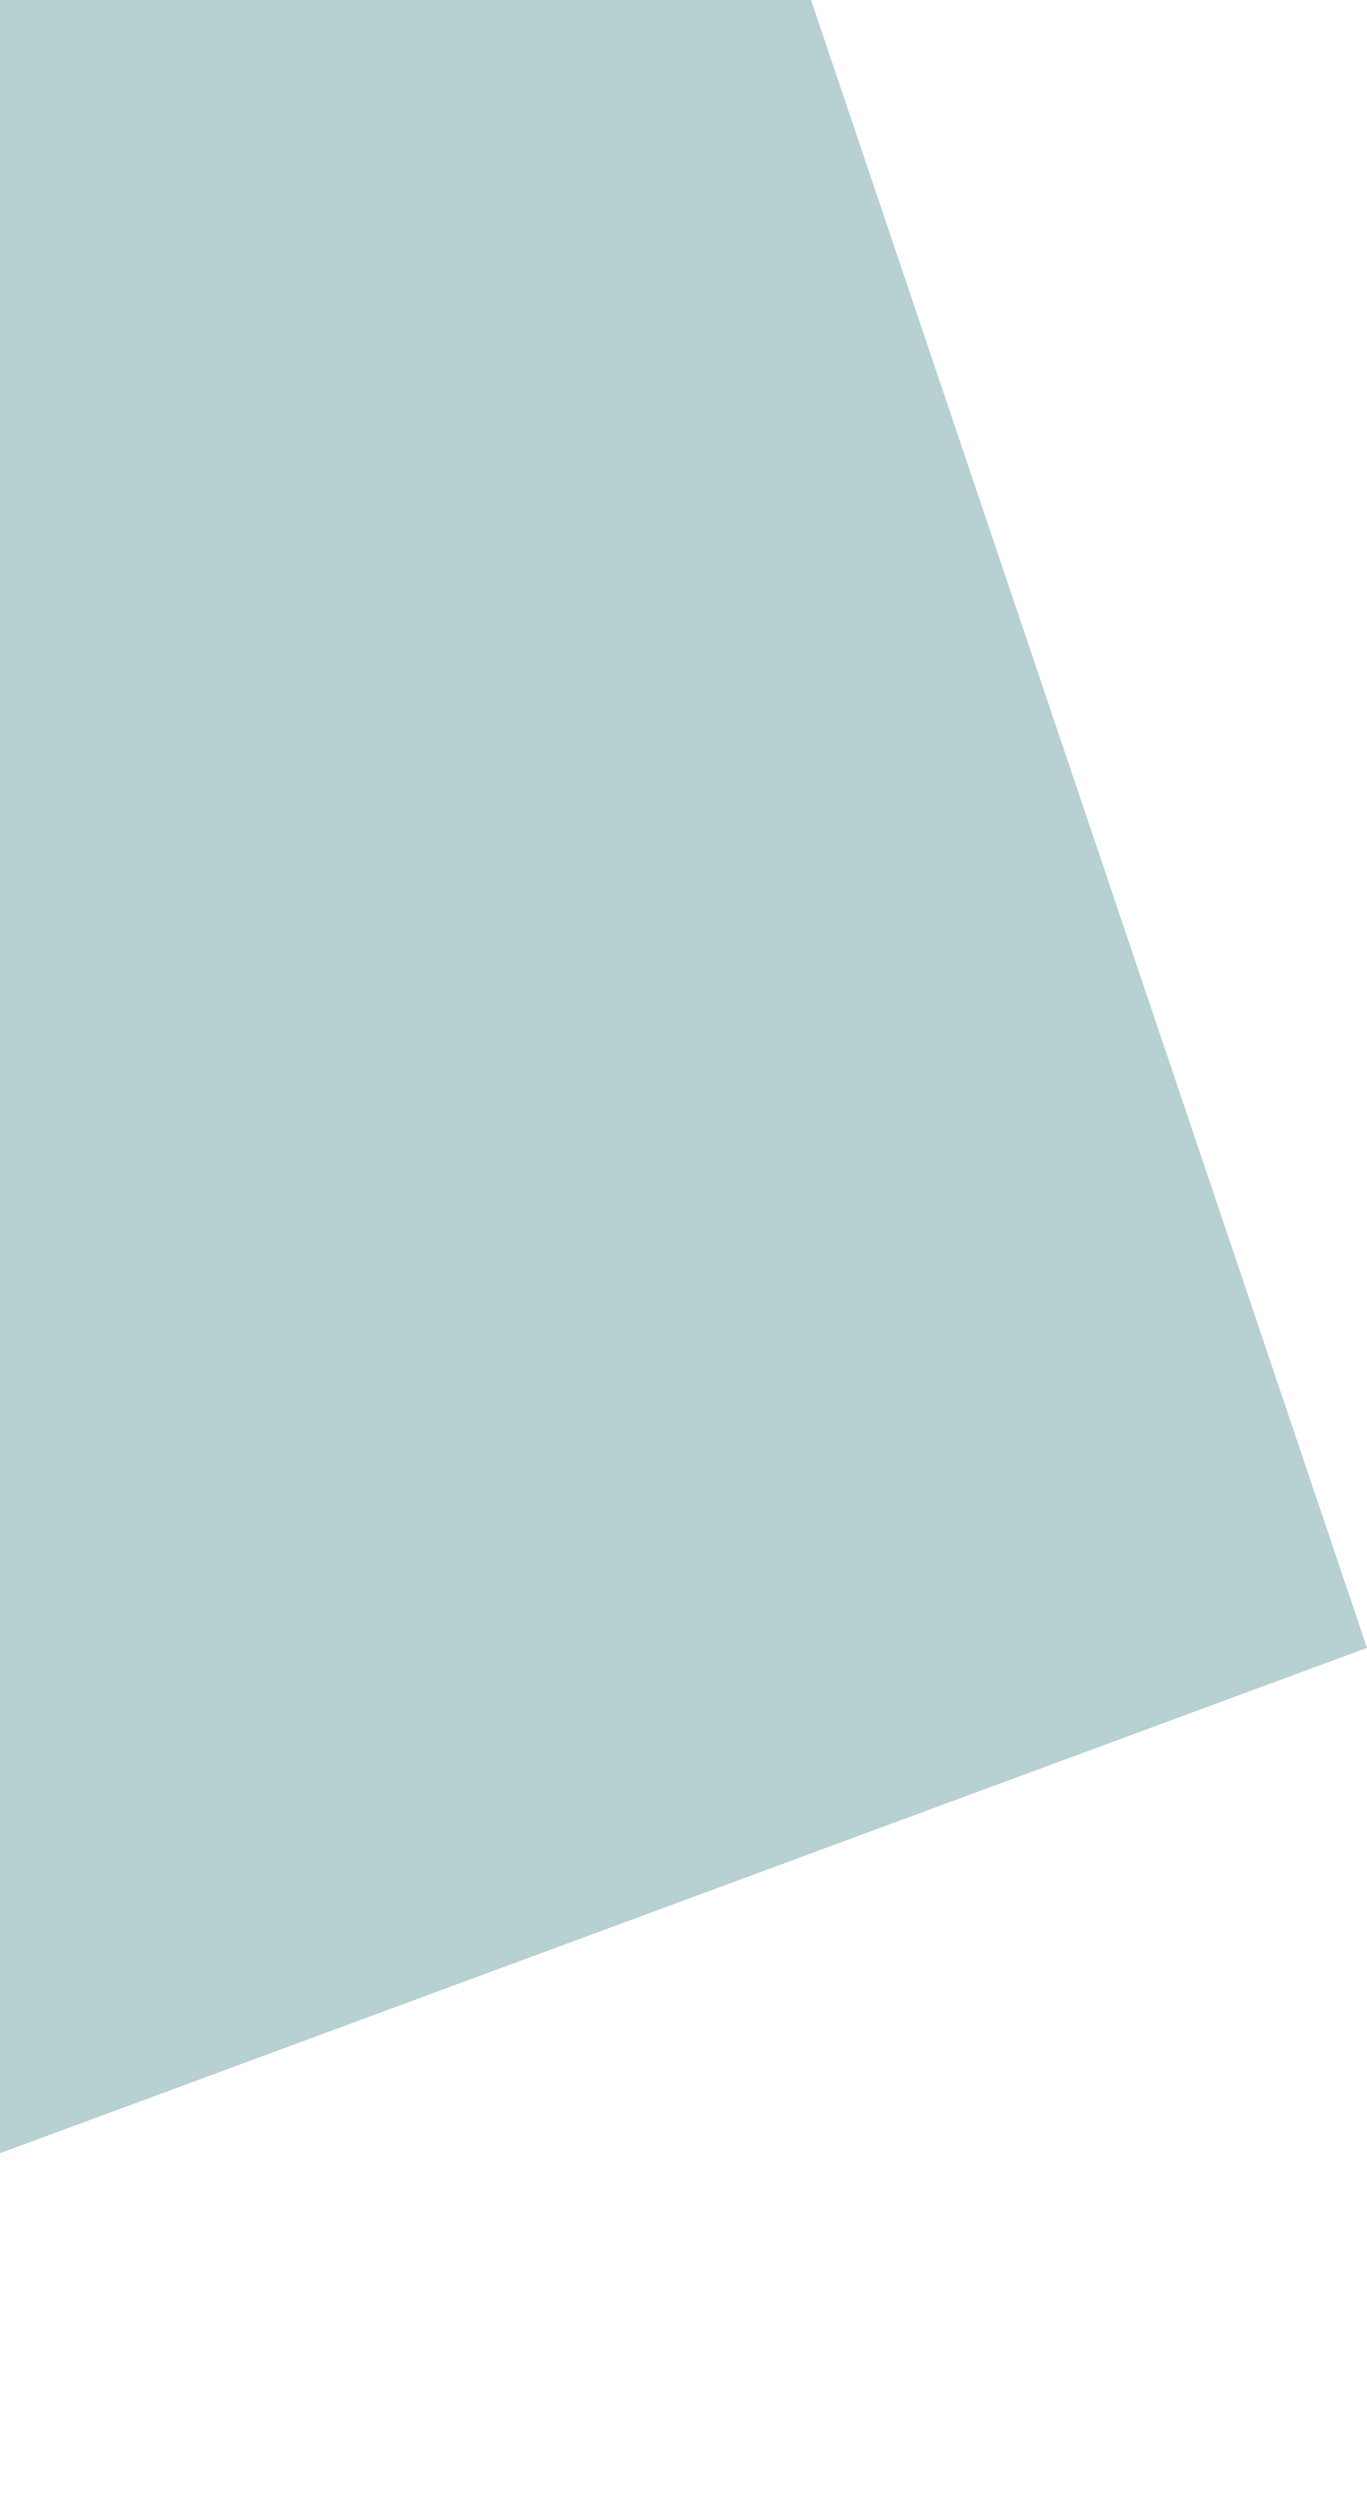 <svg width="577" height="1055" viewBox="0 0 577 1055" fill="none" xmlns="http://www.w3.org/2000/svg">
<path d="M342.342 0H-431L-396 1055L577 695.393L342.342 0Z" fill="#106267" fill-opacity="0.3"/>
</svg>
